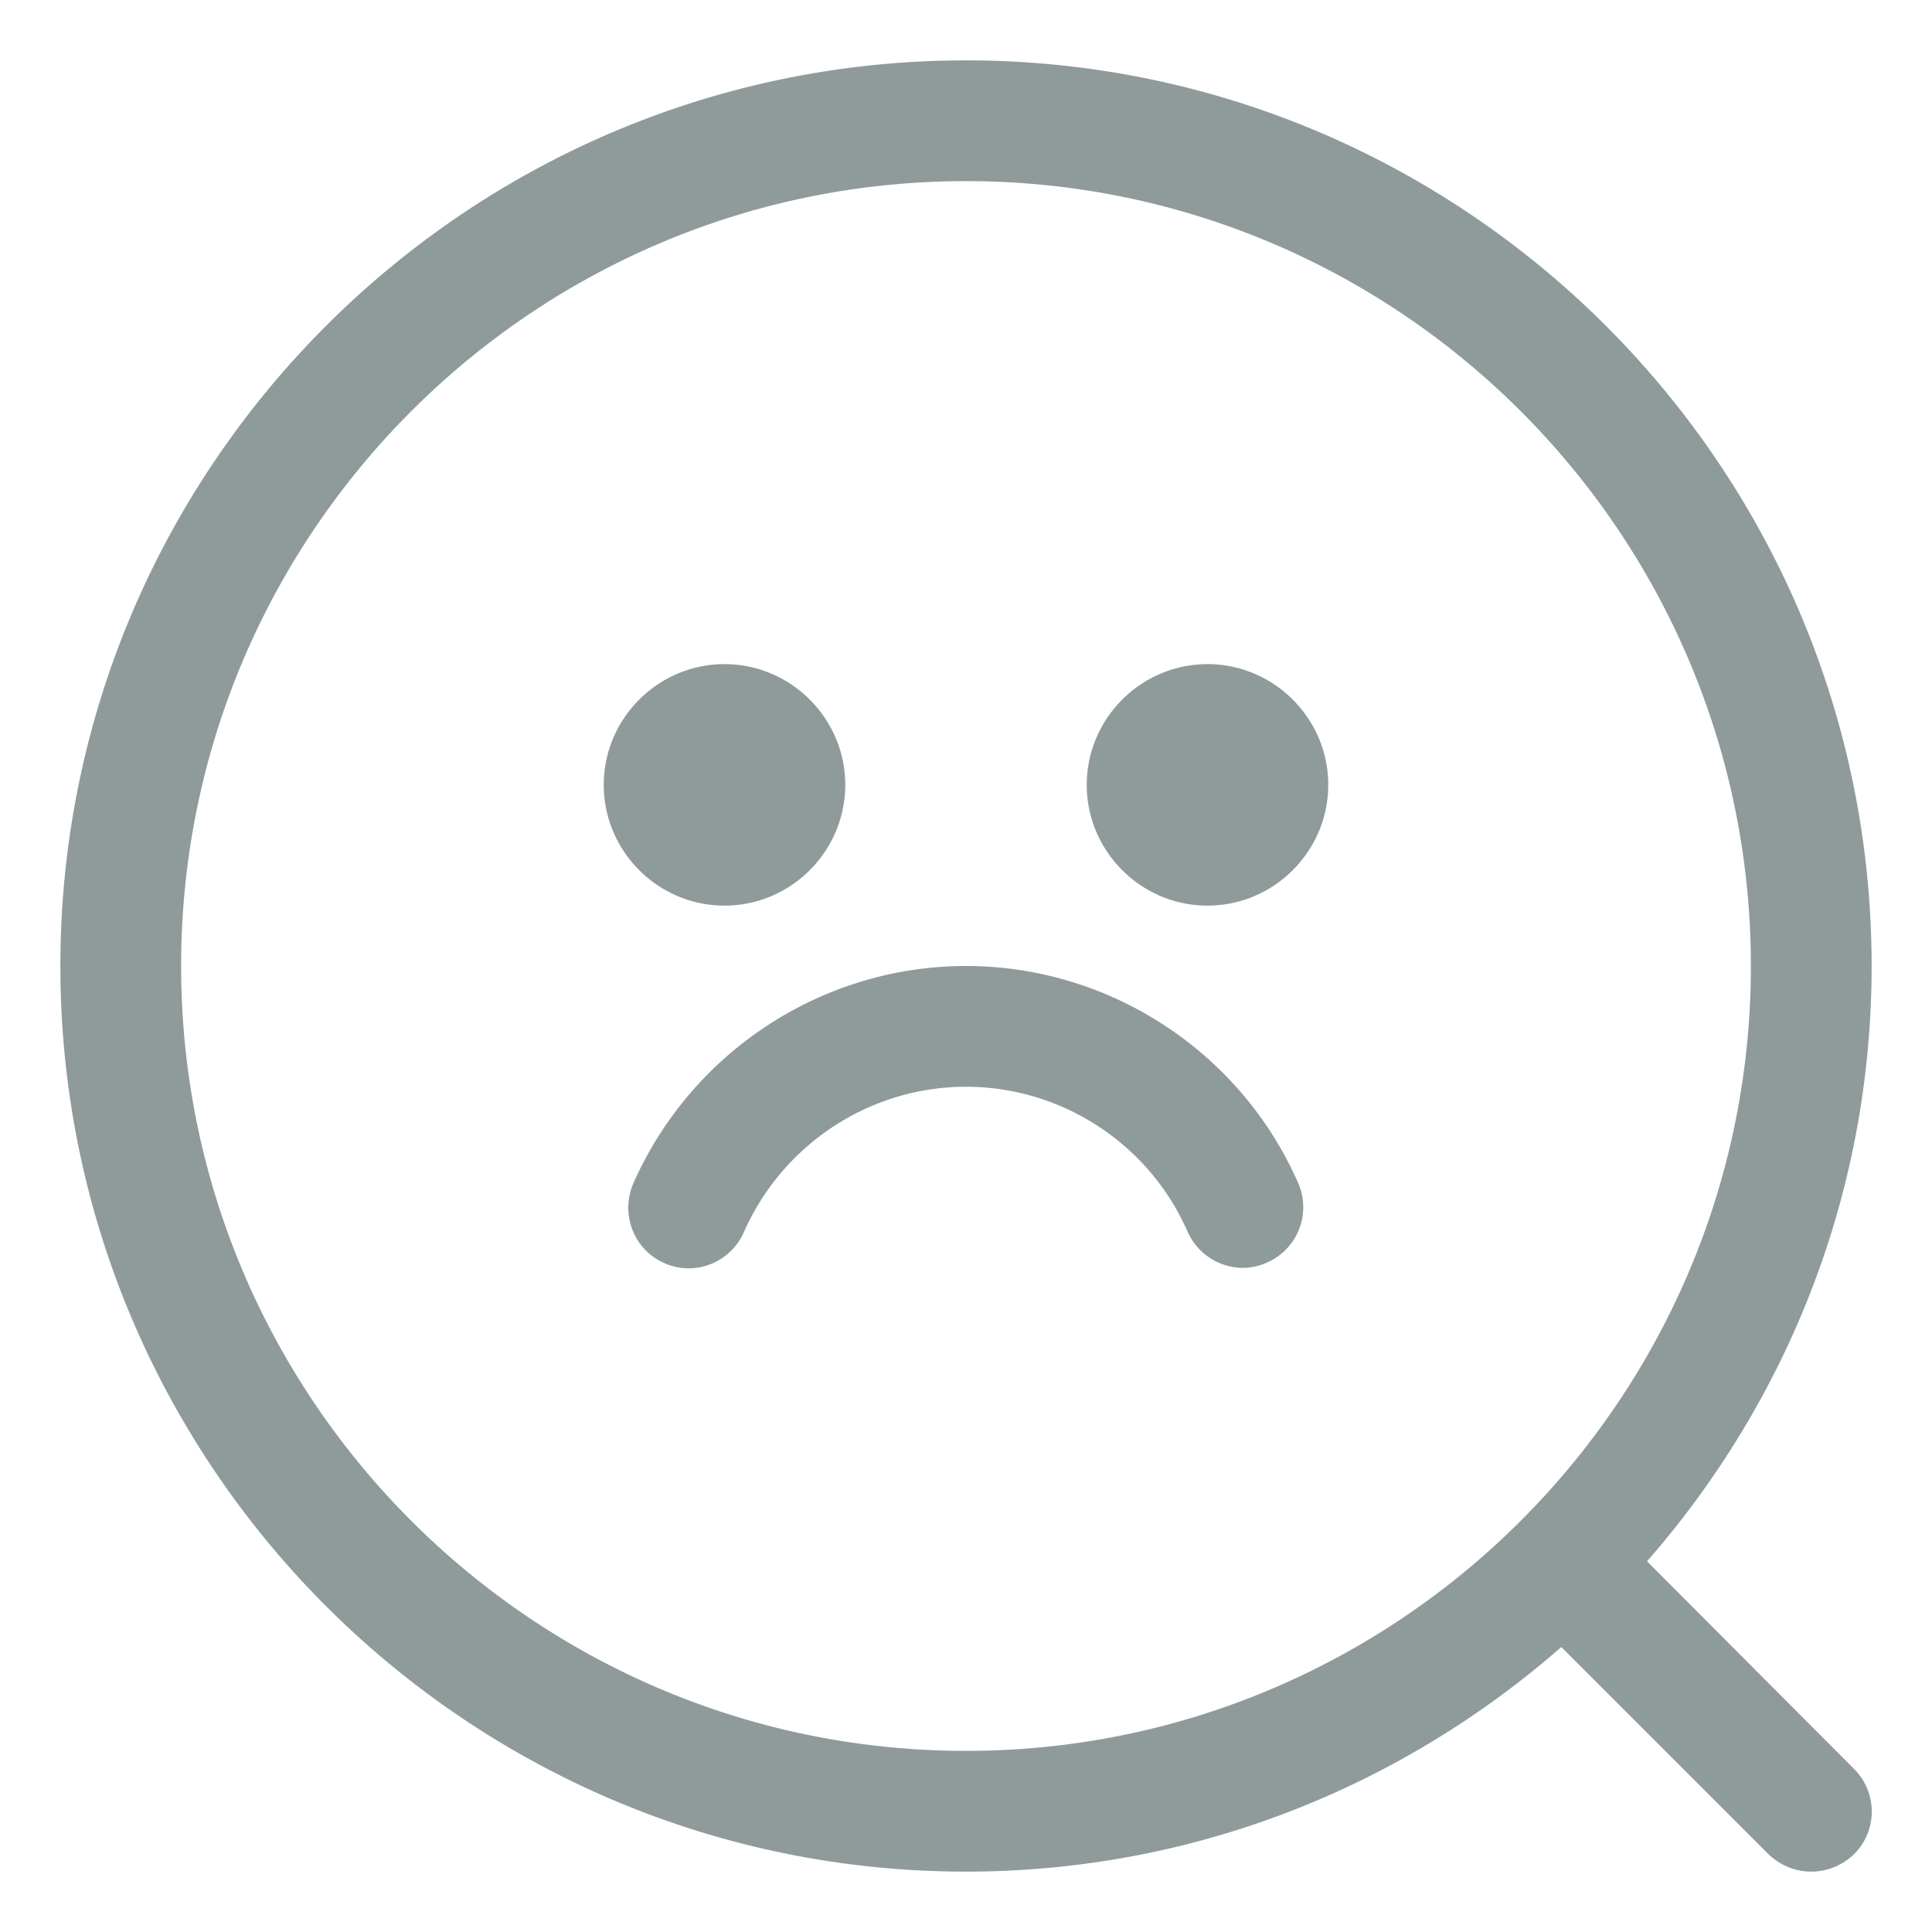 <svg xmlns="http://www.w3.org/2000/svg" version="1.1" xmlns:xlink="http://www.w3.org/1999/xlink" width="512" height="512" x="0" y="0" viewBox="0 0 32 32" style="enable-background:new 0 0 512 512" xml:space="preserve" class=""><g><path d="M27.28 25.86C29.59 23.22 31 19.78 31 16c0-8.27-6.73-15-15-15S1 7.73 1 16s6.73 15 15 15c3.78 0 7.22-1.41 9.86-3.72l3.43 3.43c.2.19.45.29.71.29s.51-.1.71-.29a.996.996 0 0 0 0-1.41zM3 16C3 8.83 8.83 3 16 3s13 5.83 13 13-5.83 13-13 13S3 23.17 3 16zm7-3c0-1.1.9-2 2-2s2 .9 2 2-.9 2-2 2-2-.9-2-2zm12 0c0 1.1-.9 2-2 2s-2-.9-2-2 .9-2 2-2 2 .9 2 2zm-.5 6.59a1 1 0 0 1-.51 1.32c-.13.06-.27.09-.4.09-.38 0-.75-.22-.92-.6-.64-1.46-2.09-2.4-3.67-2.4s-3.03.94-3.68 2.41c-.22.5-.81.74-1.32.51-.5-.22-.73-.81-.51-1.32.97-2.19 3.14-3.6 5.51-3.6s4.54 1.41 5.5 3.59z" fill="#8f9b9a" opacity="1" data-original="#000000" class=""></path></g></svg>